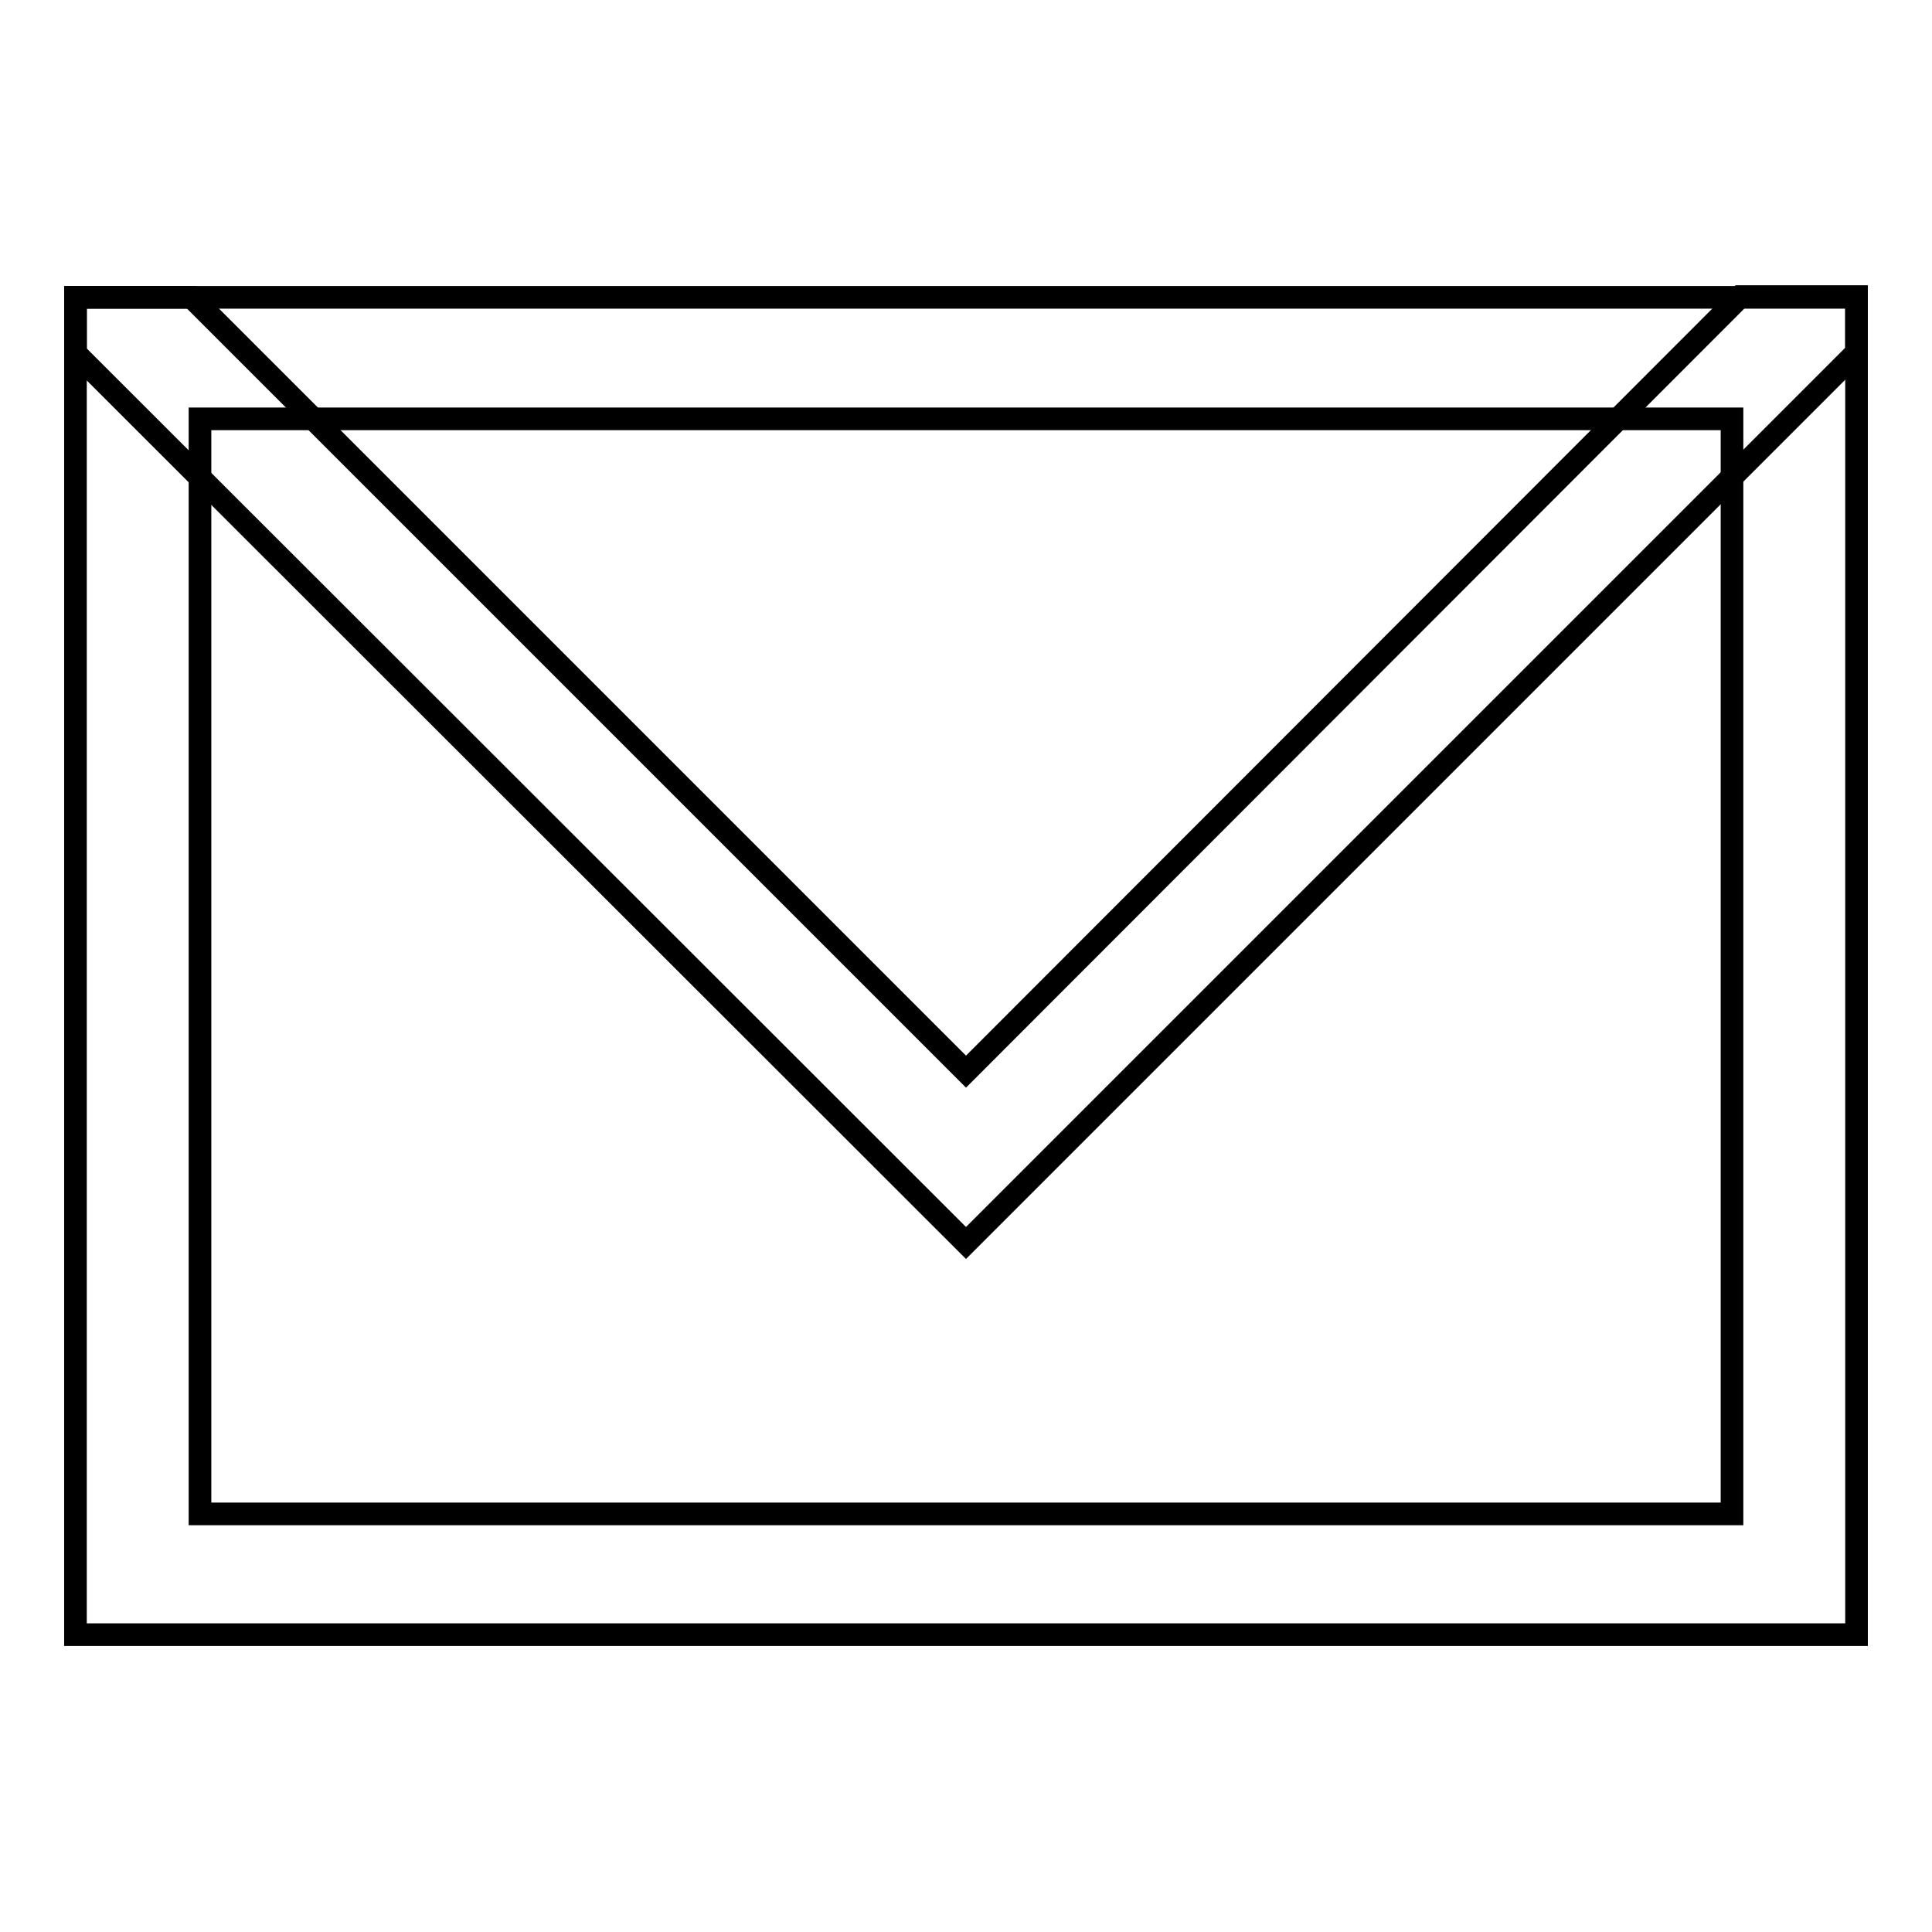 <?xml version="1.0" encoding="utf-8"?>
<!-- Svg Vector Icons : http://www.onlinewebfonts.com/icon -->
<!DOCTYPE svg PUBLIC "-//W3C//DTD SVG 1.1//EN" "http://www.w3.org/Graphics/SVG/1.1/DTD/svg11.dtd">
<svg version="1.1" xmlns="http://www.w3.org/2000/svg" xmlns:xlink="http://www.w3.org/1999/xlink" x="0px" y="0px" viewBox="0 0 256 256" enable-background="new 0 0 256 256" xml:space="preserve">
<g> <path stroke-width="3" fill-opacity="0" stroke="#000000"  d="M128,164.7l118-118v-7.4h-15.4L128,142L25.4,39.4H10v7.4L128,164.7z"/> <path stroke-width="3" fill-opacity="0" stroke="#000000"  d="M10,39.4v177.2h236V39.4H10z M229.5,200.6h-203V55.5h203V200.6z"/></g>
</svg>